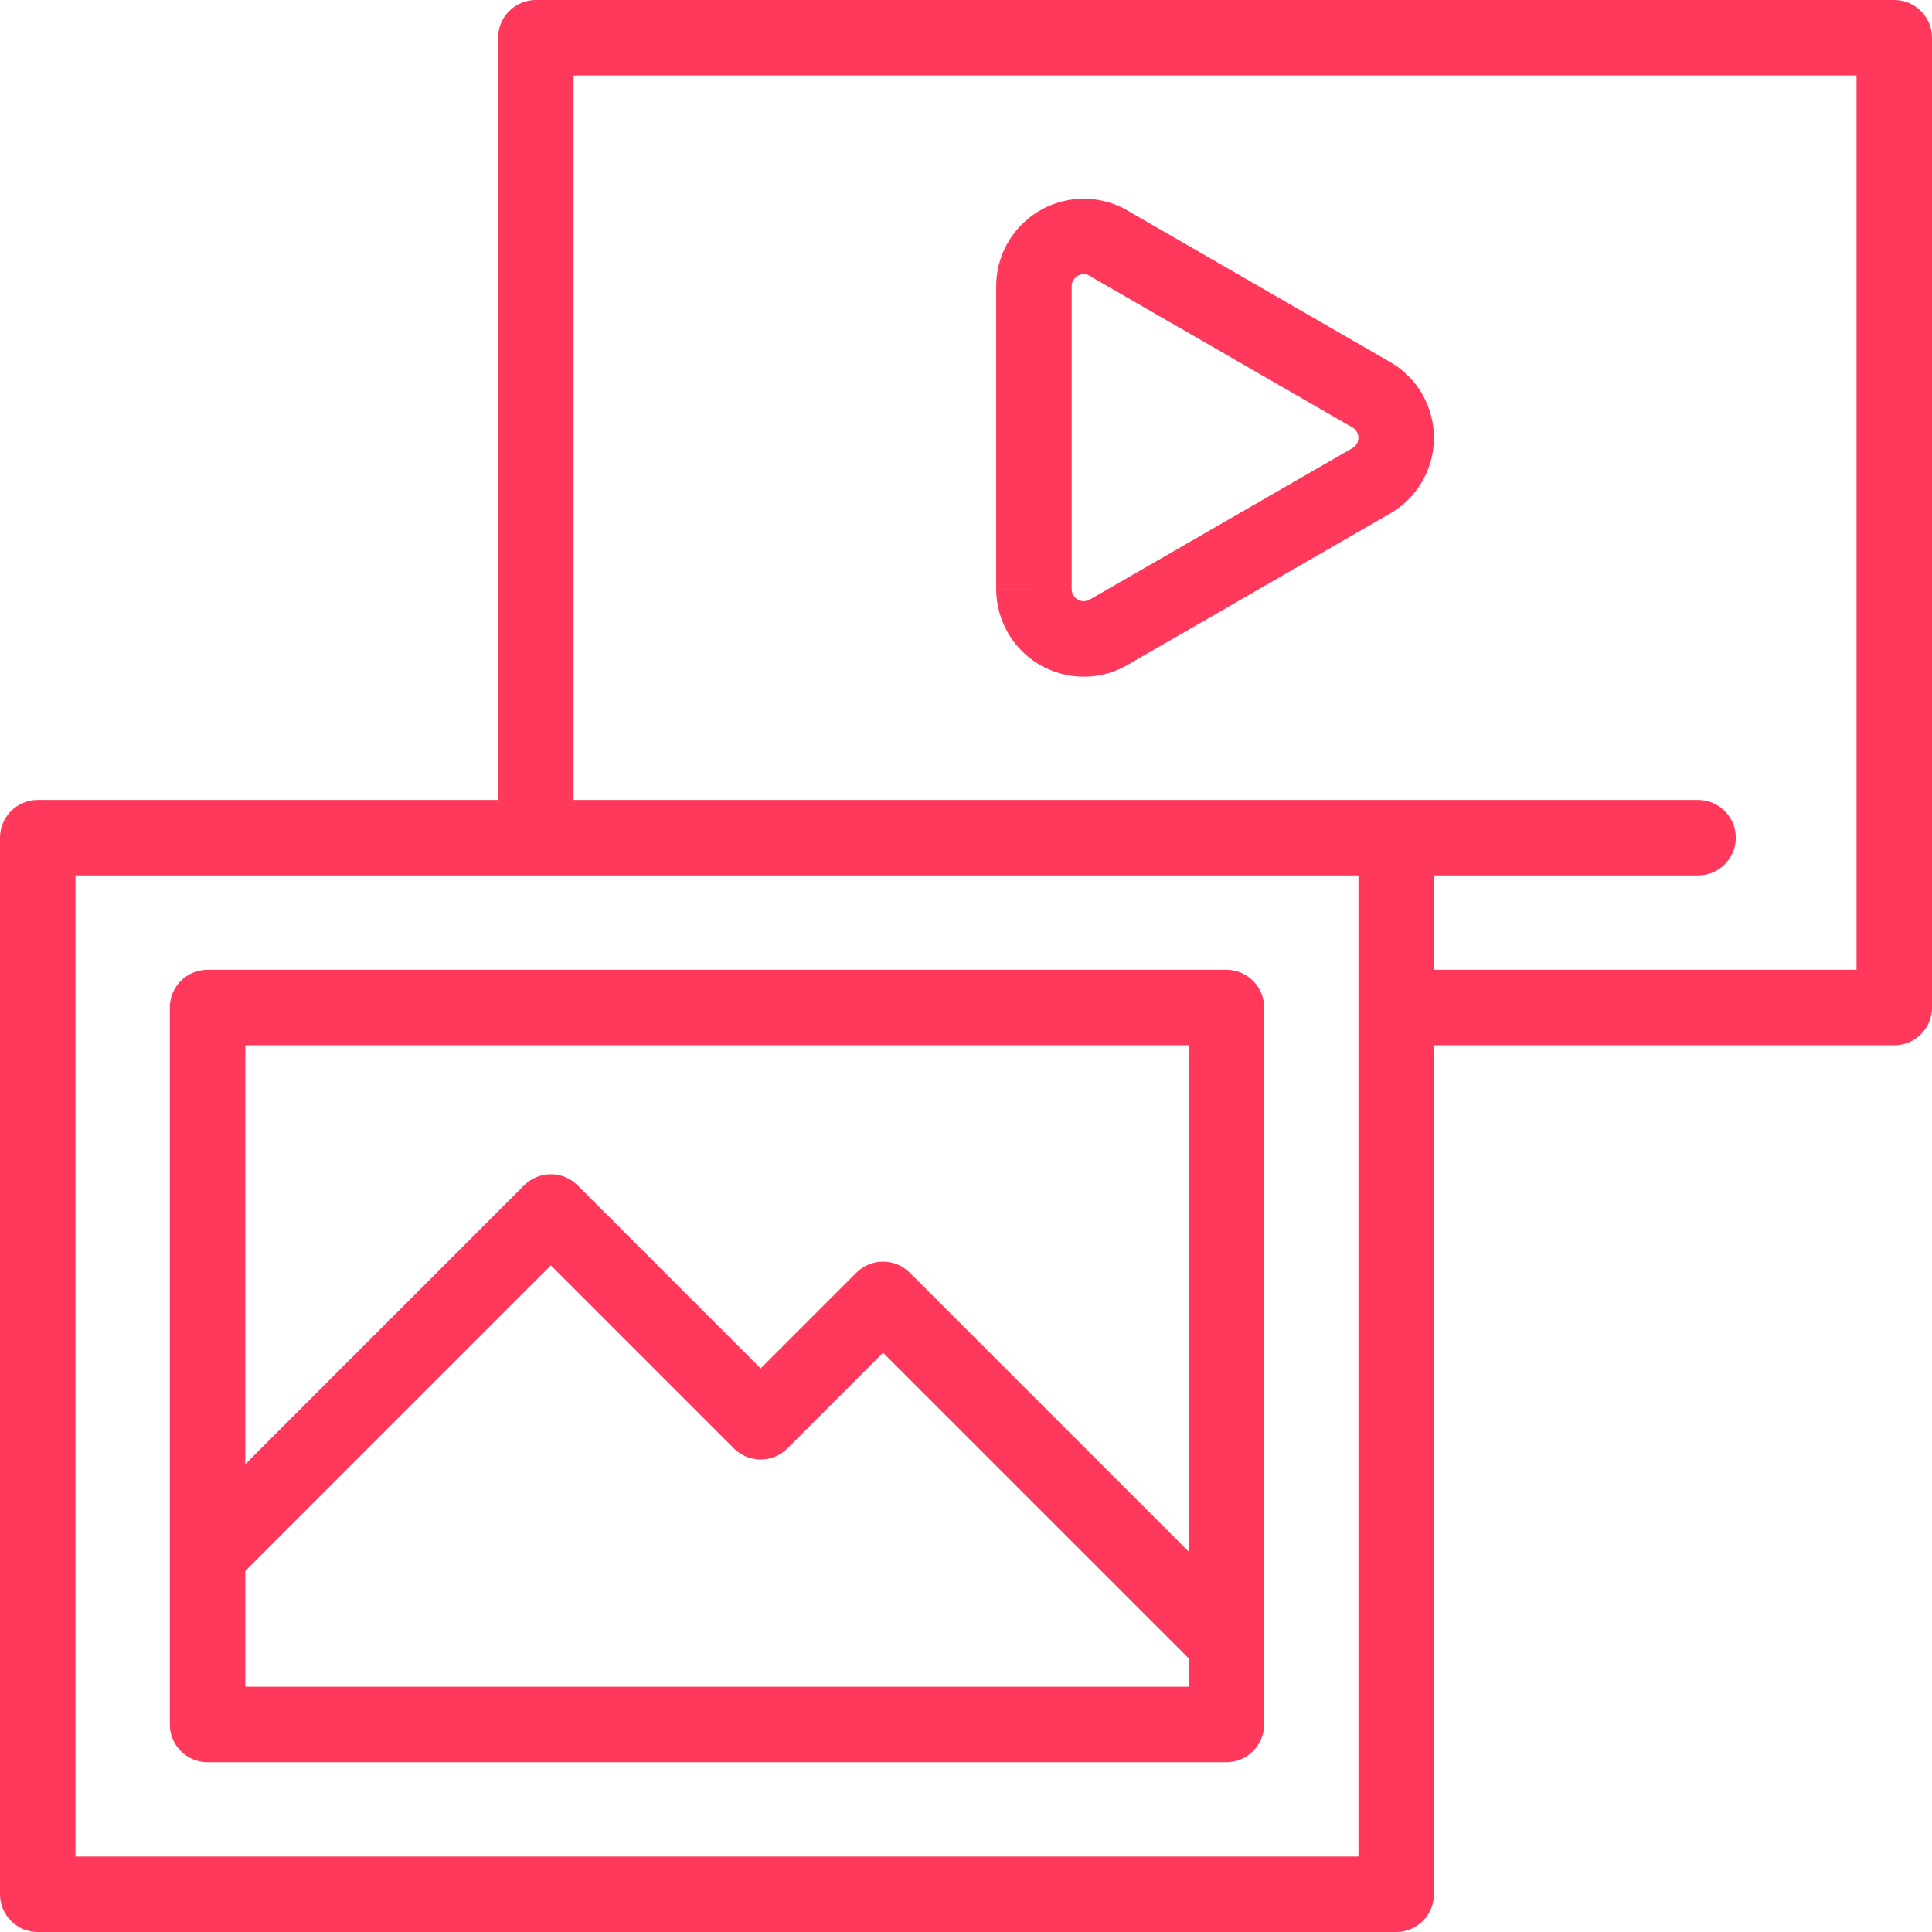 <svg width="48" height="48" viewBox="0 0 48 48" fill="none" xmlns="http://www.w3.org/2000/svg">
<g clip-path="url(#clip0_1632_2085)">
<path fill-rule="evenodd" clip-rule="evenodd" d="M0 20.812C0 20.295 0.42 19.875 0.938 19.875H42.187C42.705 19.875 43.125 20.295 43.125 20.812C43.125 21.33 42.705 21.75 42.187 21.75H35.625V47.062C35.625 47.58 35.205 48 34.687 48H0.938C0.42 48 0 47.58 0 47.062V20.812ZM33.75 21.75H1.875V46.125H33.75V21.75Z" fill="#FF385C"/>
<path fill-rule="evenodd" clip-rule="evenodd" d="M4.219 25.031C4.219 24.514 4.638 24.094 5.156 24.094H30.469C30.986 24.094 31.406 24.514 31.406 25.031V42.844C31.406 43.361 30.986 43.781 30.469 43.781H5.156C4.638 43.781 4.219 43.361 4.219 42.844V25.031ZM6.094 25.969V41.906H29.531V25.969H6.094Z" fill="#FF385C"/>
<path fill-rule="evenodd" clip-rule="evenodd" d="M13.023 29.448C13.389 29.082 13.982 29.082 14.348 29.448L18.898 33.998L21.276 31.619C21.642 31.253 22.236 31.253 22.602 31.619L31.085 40.101C31.451 40.468 31.451 41.061 31.085 41.427C30.719 41.793 30.125 41.793 29.759 41.427L21.939 33.608L19.561 35.986C19.195 36.352 18.601 36.352 18.235 35.986L13.686 31.437L5.866 39.257C5.5 39.623 4.906 39.623 4.54 39.257C4.174 38.891 4.174 38.297 4.54 37.931L13.023 29.448Z" fill="#FF385C"/>
<path fill-rule="evenodd" clip-rule="evenodd" d="M12.375 0.938C12.375 0.42 12.795 0 13.313 0H47.062C47.58 0 48 0.42 48 0.938V25.031C48 25.549 47.58 25.969 47.062 25.969H35.156C34.638 25.969 34.219 25.549 34.219 25.031C34.219 24.514 34.638 24.094 35.156 24.094H46.125V1.875H14.25V20.344C14.25 20.862 13.83 21.281 13.313 21.281C12.795 21.281 12.375 20.862 12.375 20.344V0.938Z" fill="#FF385C"/>
<path fill-rule="evenodd" clip-rule="evenodd" d="M26.926 6.812C26.759 6.812 26.625 6.947 26.625 7.112L26.625 14.642C26.625 14.684 26.637 14.735 26.668 14.788C26.75 14.93 26.933 14.979 27.075 14.896L33.588 11.14C33.592 11.138 33.596 11.136 33.599 11.134C33.643 11.109 33.682 11.073 33.71 11.024C33.791 10.883 33.744 10.702 33.602 10.62C33.602 10.62 33.602 10.62 33.602 10.62L27.15 6.899C27.131 6.888 27.112 6.876 27.093 6.863C27.046 6.831 26.99 6.812 26.926 6.812ZM24.75 7.112C24.75 5.91 25.725 4.938 26.926 4.938C27.362 4.938 27.77 5.067 28.112 5.289L34.541 8.997C35.579 9.598 35.934 10.926 35.332 11.964C35.131 12.311 34.847 12.583 34.52 12.767L28.014 16.519C28.014 16.52 28.014 16.52 28.014 16.52C26.976 17.12 25.648 16.766 25.046 15.729L25.046 15.729C24.859 15.406 24.75 15.033 24.75 14.64C24.75 14.639 24.75 14.639 24.75 14.639L25.688 14.64H24.75V14.64V7.112Z" fill="#FF385C"/>
</g>
<defs>
<clipPath id="clip0_1632_2085">
<rect width="48" height="48" fill="white"/>
</clipPath>
</defs>
</svg>
